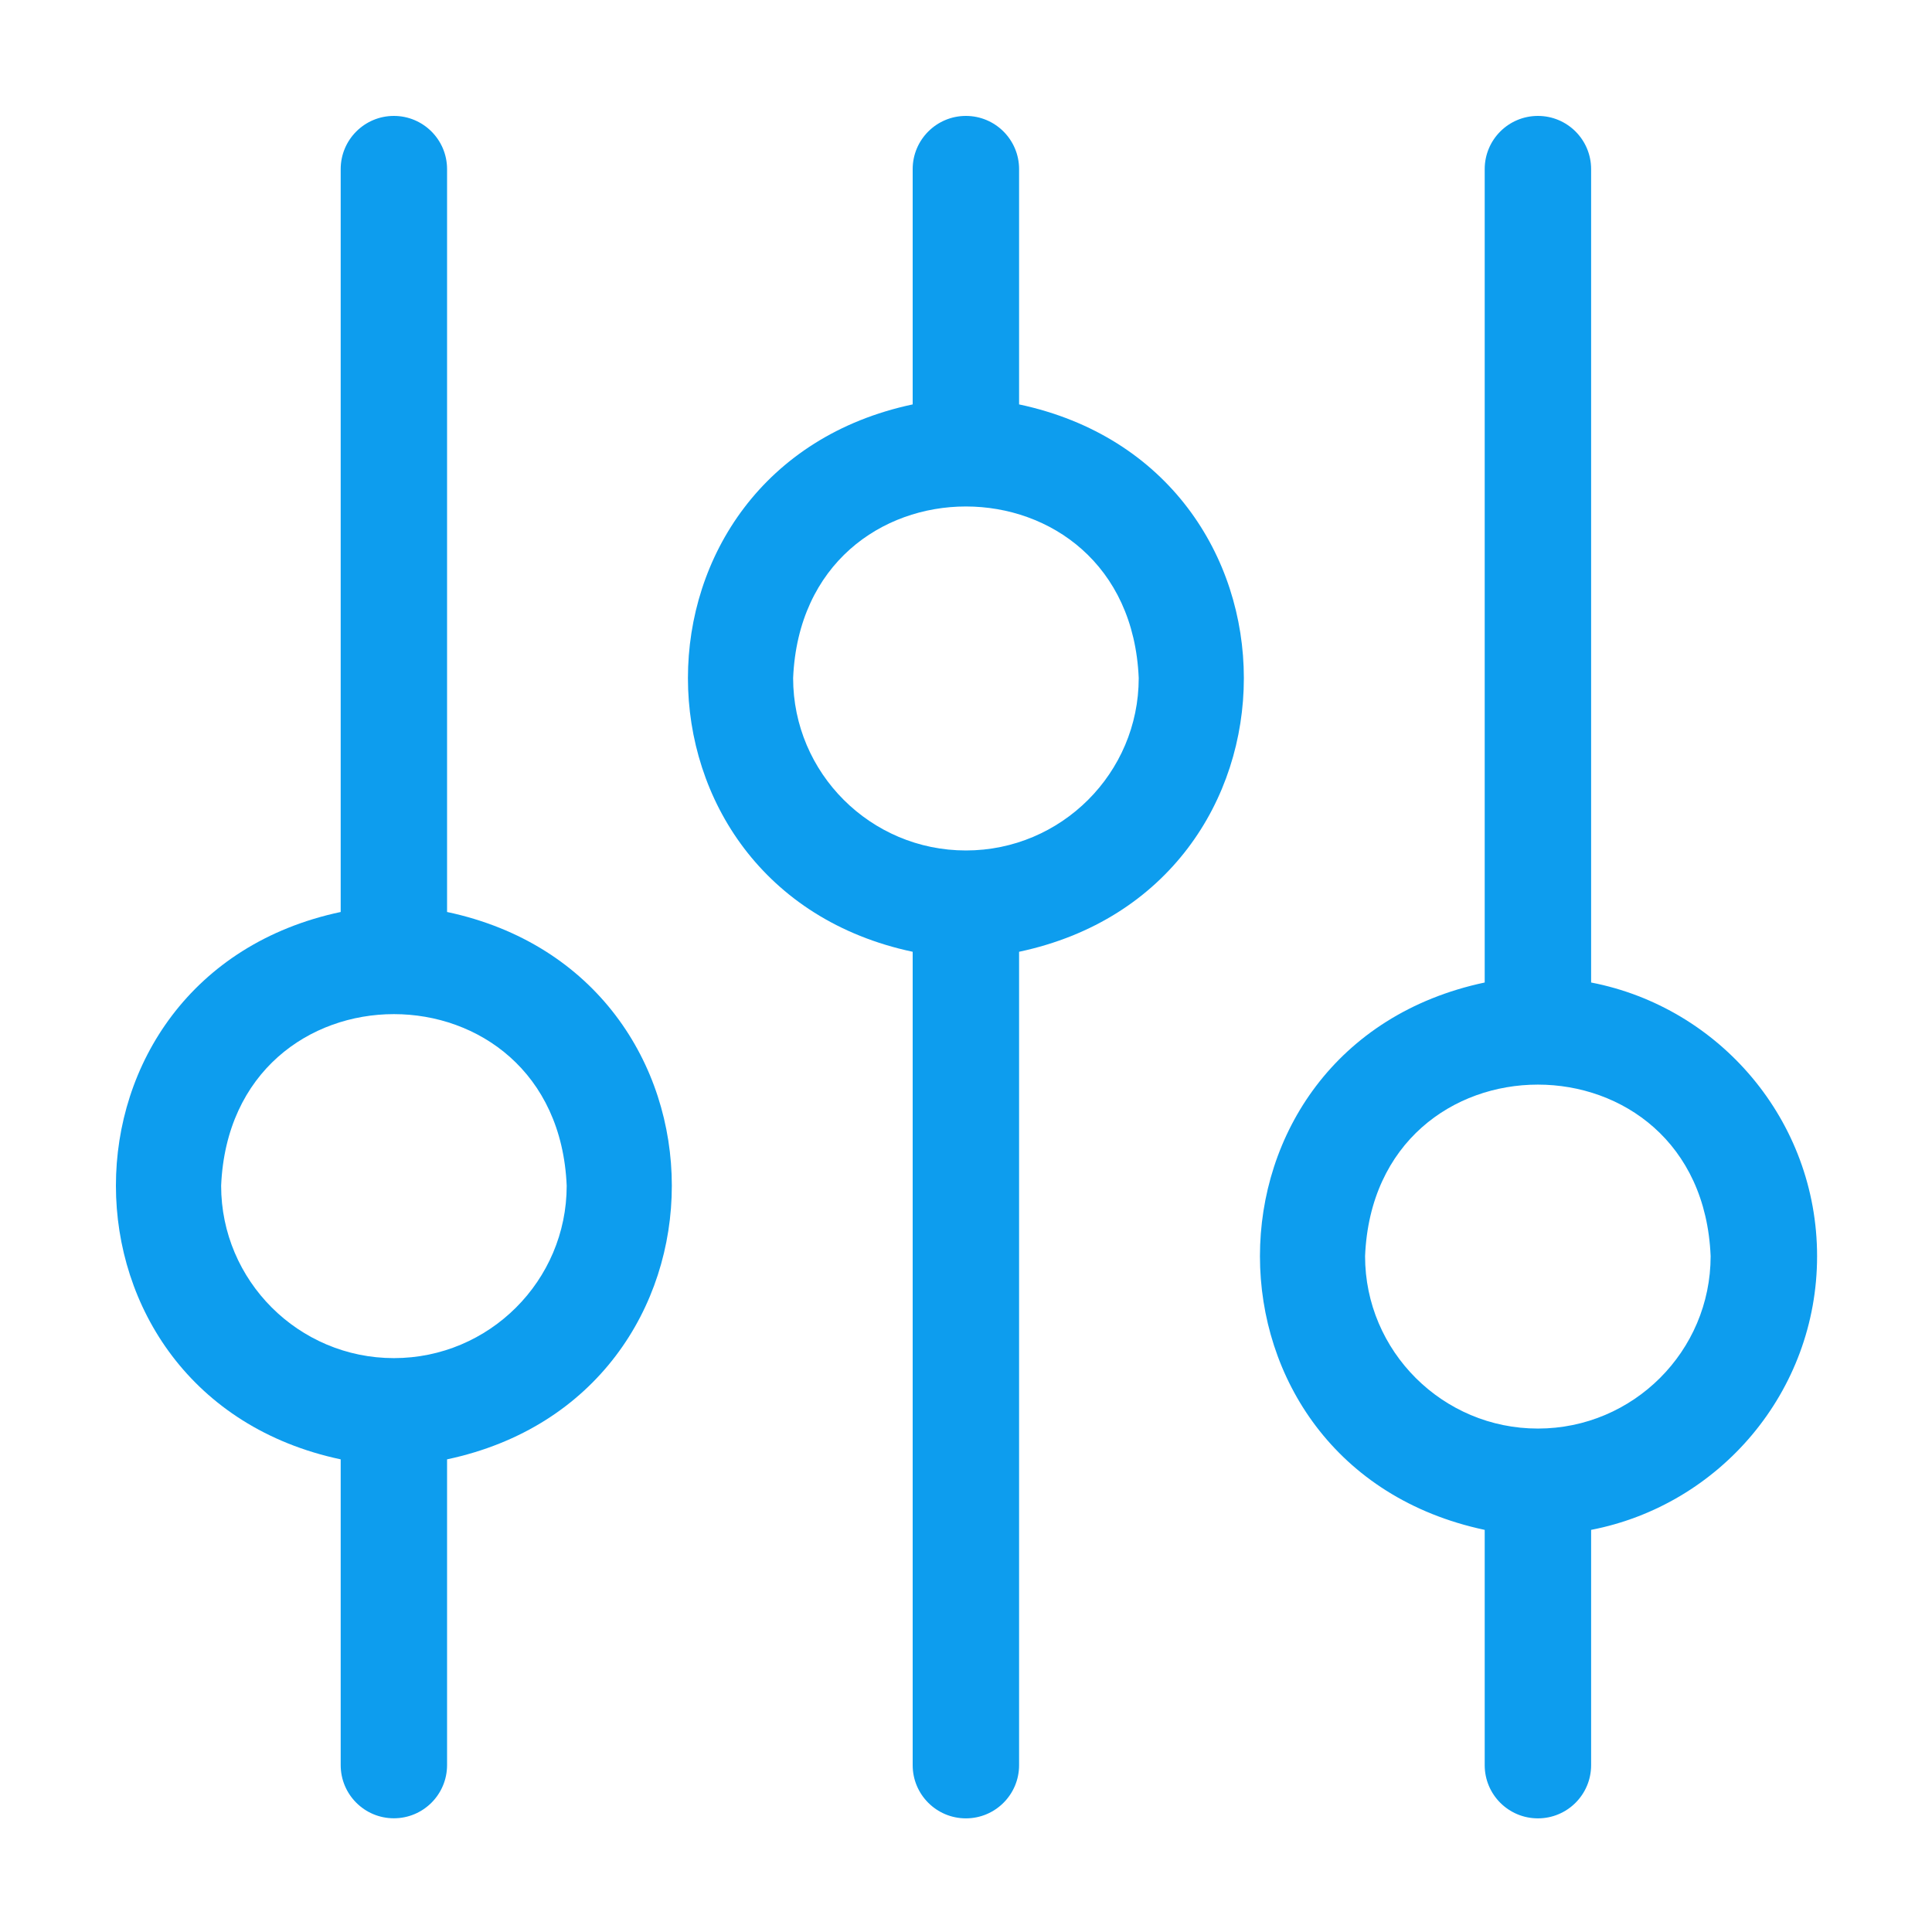 <svg width="50" height="50" viewBox="0 0 50 50" fill="none" xmlns="http://www.w3.org/2000/svg">
<path d="M47.026 32.509C47.026 29 44.504 26.071 41.178 25.427V4.377C41.178 3.616 40.562 3 39.801 3C39.04 3 38.424 3.616 38.424 4.377V25.427C30.666 27.075 30.671 37.947 38.424 39.593V45.682C38.424 46.443 39.04 47.059 39.801 47.059C40.562 47.059 41.178 46.443 41.178 45.682V39.593C44.506 38.949 47.026 36.018 47.026 32.511V32.509ZM39.804 36.971C37.338 36.974 35.328 34.97 35.328 32.509C35.573 26.59 44.027 26.59 44.271 32.509C44.271 34.968 42.268 36.969 39.804 36.971Z" fill="#0D9DEE"/>
<path d="M26.374 10.465V4.377C26.374 3.617 25.758 3 24.997 3C24.237 3 23.62 3.617 23.62 4.377V10.466C15.862 12.114 15.868 22.986 23.62 24.632V45.682C23.62 46.443 24.237 47.059 24.997 47.059C25.758 47.059 26.374 46.443 26.374 45.682V24.632C34.133 22.985 34.127 12.112 26.374 10.466V10.465ZM24.997 22.01C22.532 22.01 20.526 20.008 20.526 17.548C20.779 11.626 29.219 11.629 29.47 17.548C29.47 20.008 27.464 22.01 24.999 22.01H24.997Z" fill="#0D9DEE"/>
<path d="M11.57 23.602V4.377C11.57 3.617 10.954 3 10.193 3C9.433 3 8.817 3.617 8.817 4.377V23.602C1.058 25.25 1.064 36.122 8.817 37.768V45.68C8.817 46.441 9.433 47.057 10.193 47.057C10.954 47.057 11.57 46.441 11.57 45.68V37.768C19.329 36.121 19.323 25.248 11.57 23.602ZM10.193 35.148C7.729 35.148 5.723 33.145 5.723 30.686C5.975 24.764 14.415 24.767 14.666 30.686C14.666 33.145 12.66 35.148 10.195 35.148H10.193Z" fill="#0D9DEE"/>
</svg>

